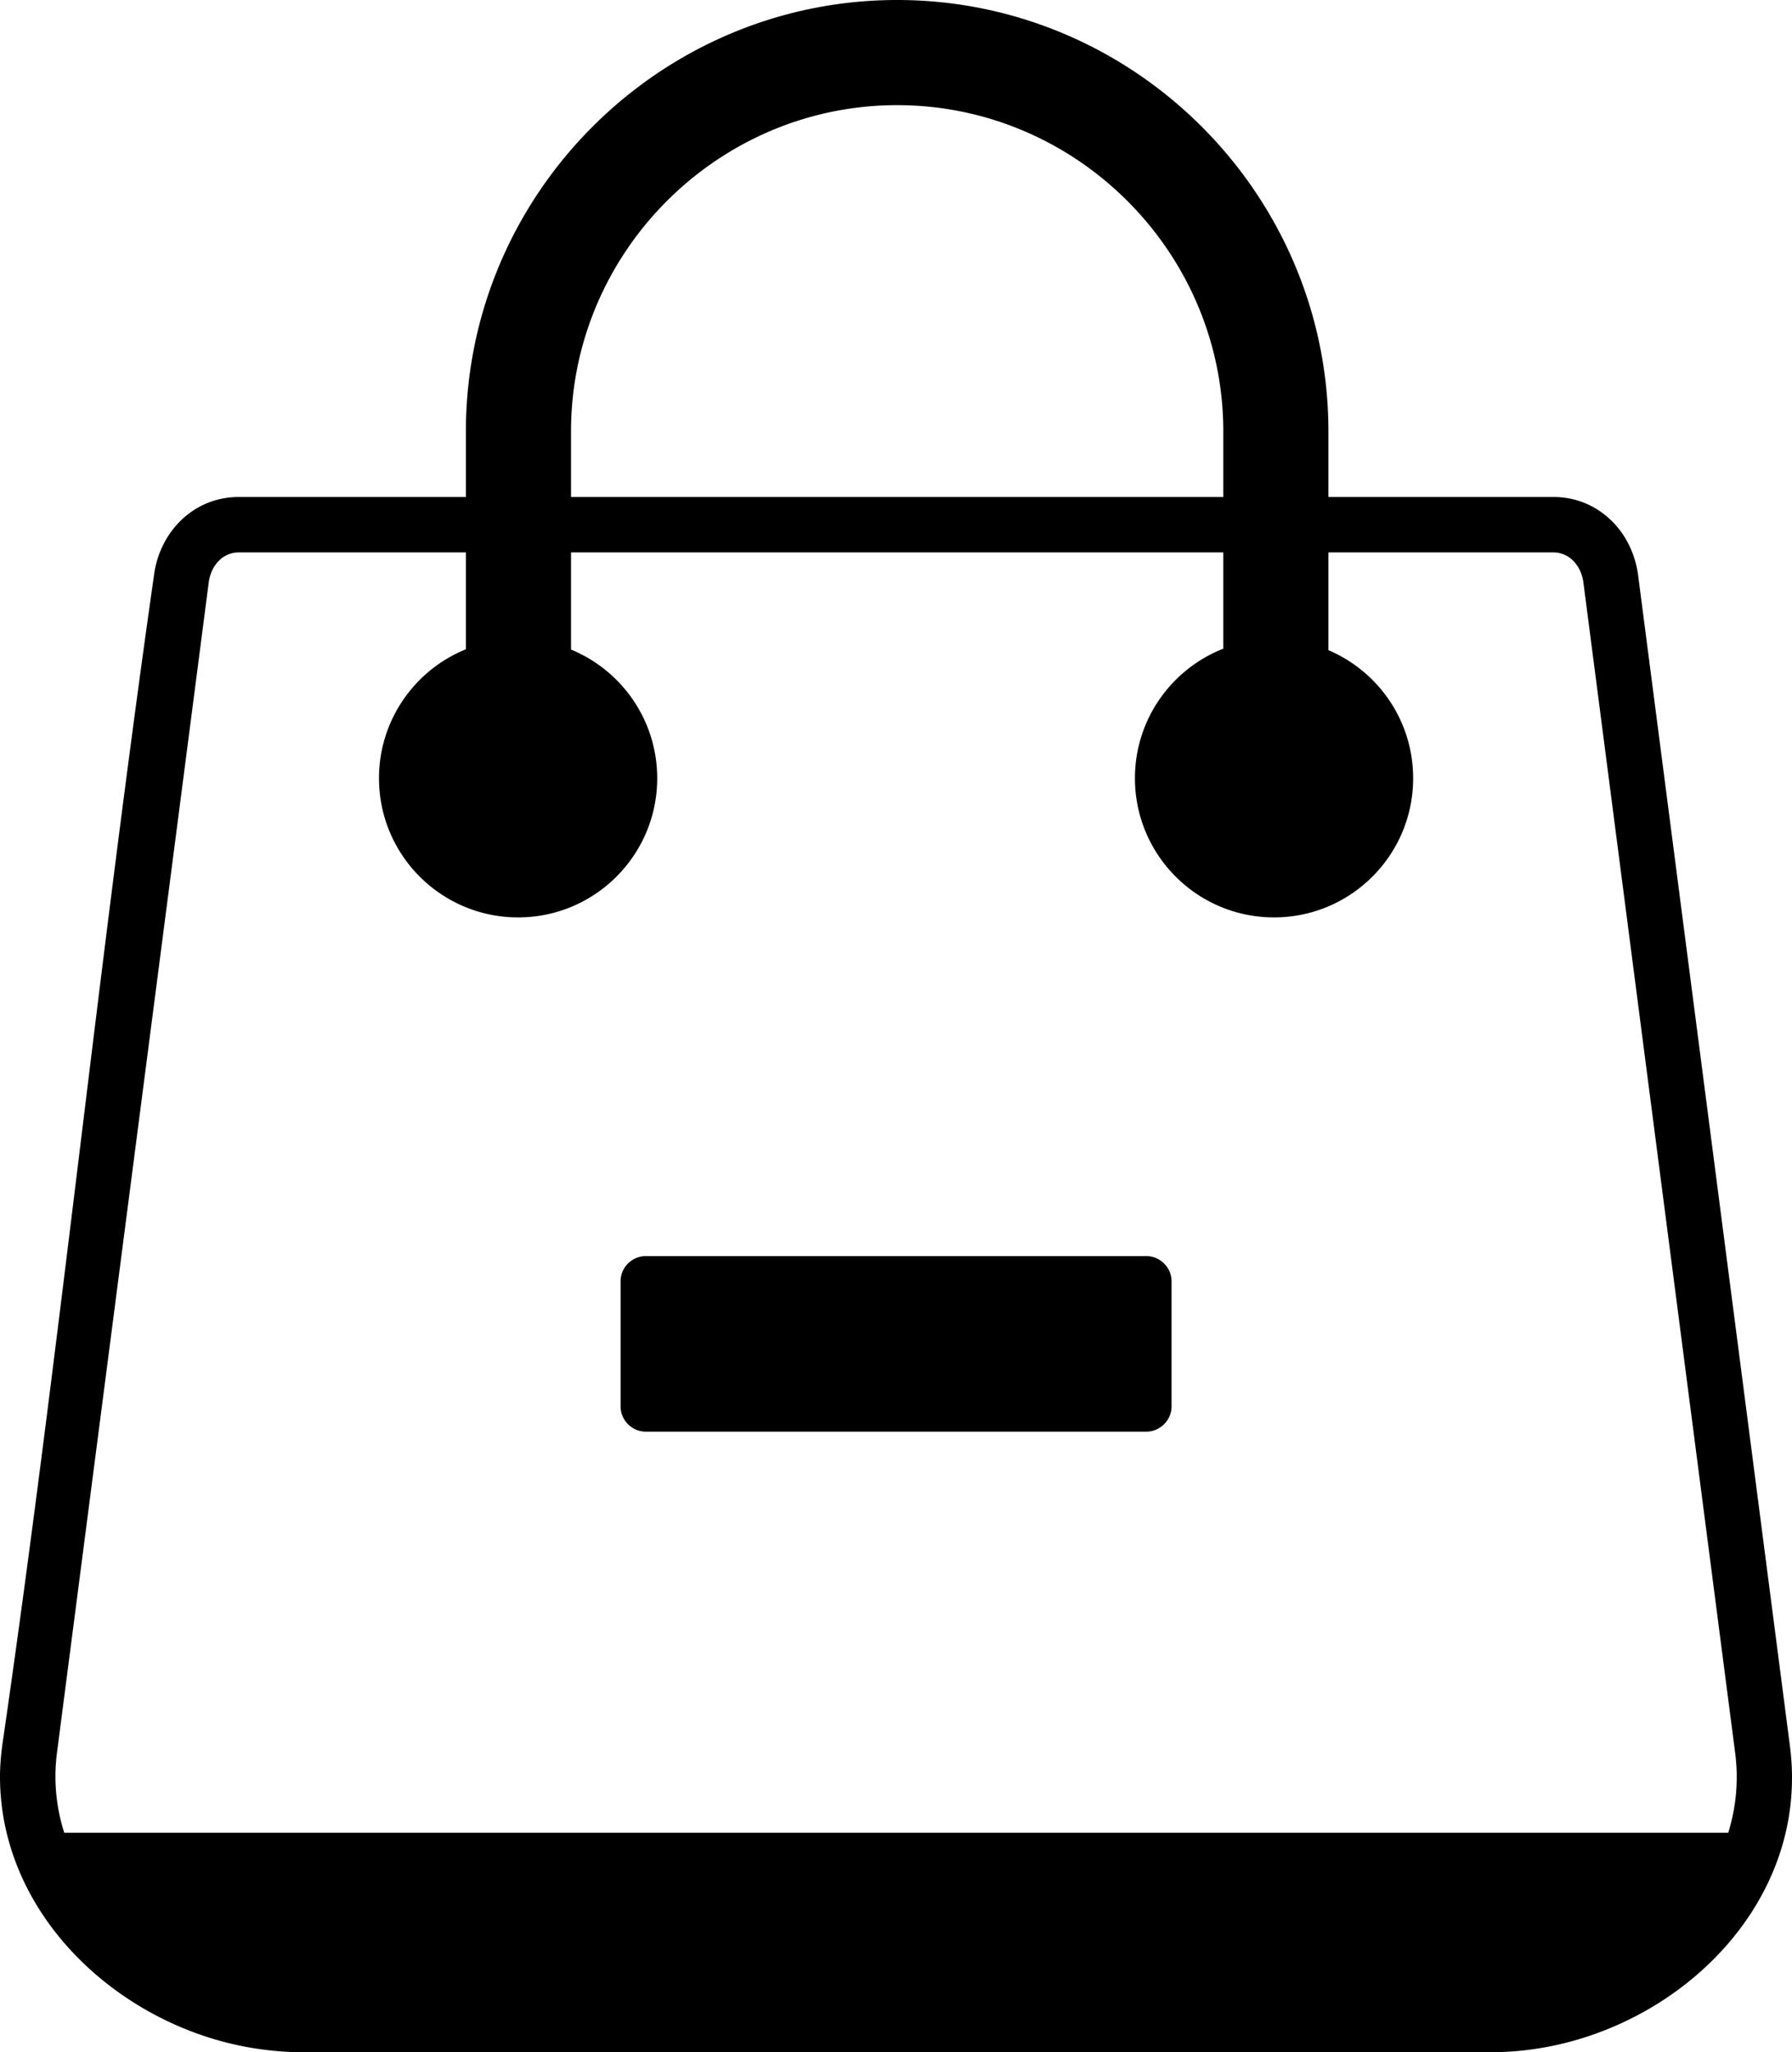 <svg xmlns="http://www.w3.org/2000/svg" shape-rendering="geometricPrecision" text-rendering="geometricPrecision" image-rendering="optimizeQuality" fill-rule="evenodd" clip-rule="evenodd" viewBox="0 0 447 511.77"><path d="M331.364 162.14c12.424 5.28 21.134 17.594 21.134 31.944 0 19.159-15.533 34.698-34.698 34.698-19.159 0-34.697-15.539-34.697-34.698 0-14.697 9.138-27.257 22.038-32.315v-24.005H142.437v24.224c12.615 5.196 21.497 17.608 21.497 32.096 0 19.159-15.538 34.698-34.698 34.698-19.164 0-34.697-15.539-34.697-34.698 0-14.559 8.966-27.017 21.675-32.169v-24.151h-56.66c-4.122 0-6.959 3.404-7.492 7.49L14.208 437.132c-.896 6.917-.18 13.631 1.813 19.916h415.073a46.505 46.505 0 001.727-19.916l-37.856-291.878c-.523-4.039-3.368-7.49-7.49-7.49h-56.111v24.376zm-45.421 151.105c3.461 0 6.293 2.863 6.293 6.291v31.199c0 3.428-2.861 6.291-6.293 6.291H161.092c-3.43 0-6.291-2.829-6.291-6.291v-31.199c0-3.462 2.835-6.291 6.291-6.291h124.851zm19.198-189.306v-16.364c0-22.357-9.159-42.696-23.909-57.443-14.746-14.75-35.087-23.909-57.443-23.909-22.359 0-42.697 9.157-57.446 23.906-14.75 14.75-23.906 35.087-23.906 57.446v16.364h162.704zm-188.927 0v-16.364c0-29.593 12.1-56.492 31.591-75.983C167.296 12.101 194.196 0 223.789 0c29.59 0 56.49 12.101 75.981 31.594 19.493 19.491 31.594 46.391 31.594 75.981v16.364h56.111c5.927 0 10.949 2.359 14.713 6.124 3.503 3.503 5.773 8.325 6.437 13.464l37.848 291.823c5.556 42.341-33.76 76.42-74.466 76.42H75.022c-2.97 0-6.186-.23-9.601-.674l-.485-.073C31.223 506.407 0 478.564 0 443.038c0-2.285.18-4.848.549-7.688C14.65 338.483 24.562 240.414 38.41 143.472c1.397-10.849 9.893-19.533 21.144-19.533h56.66z"/></svg>